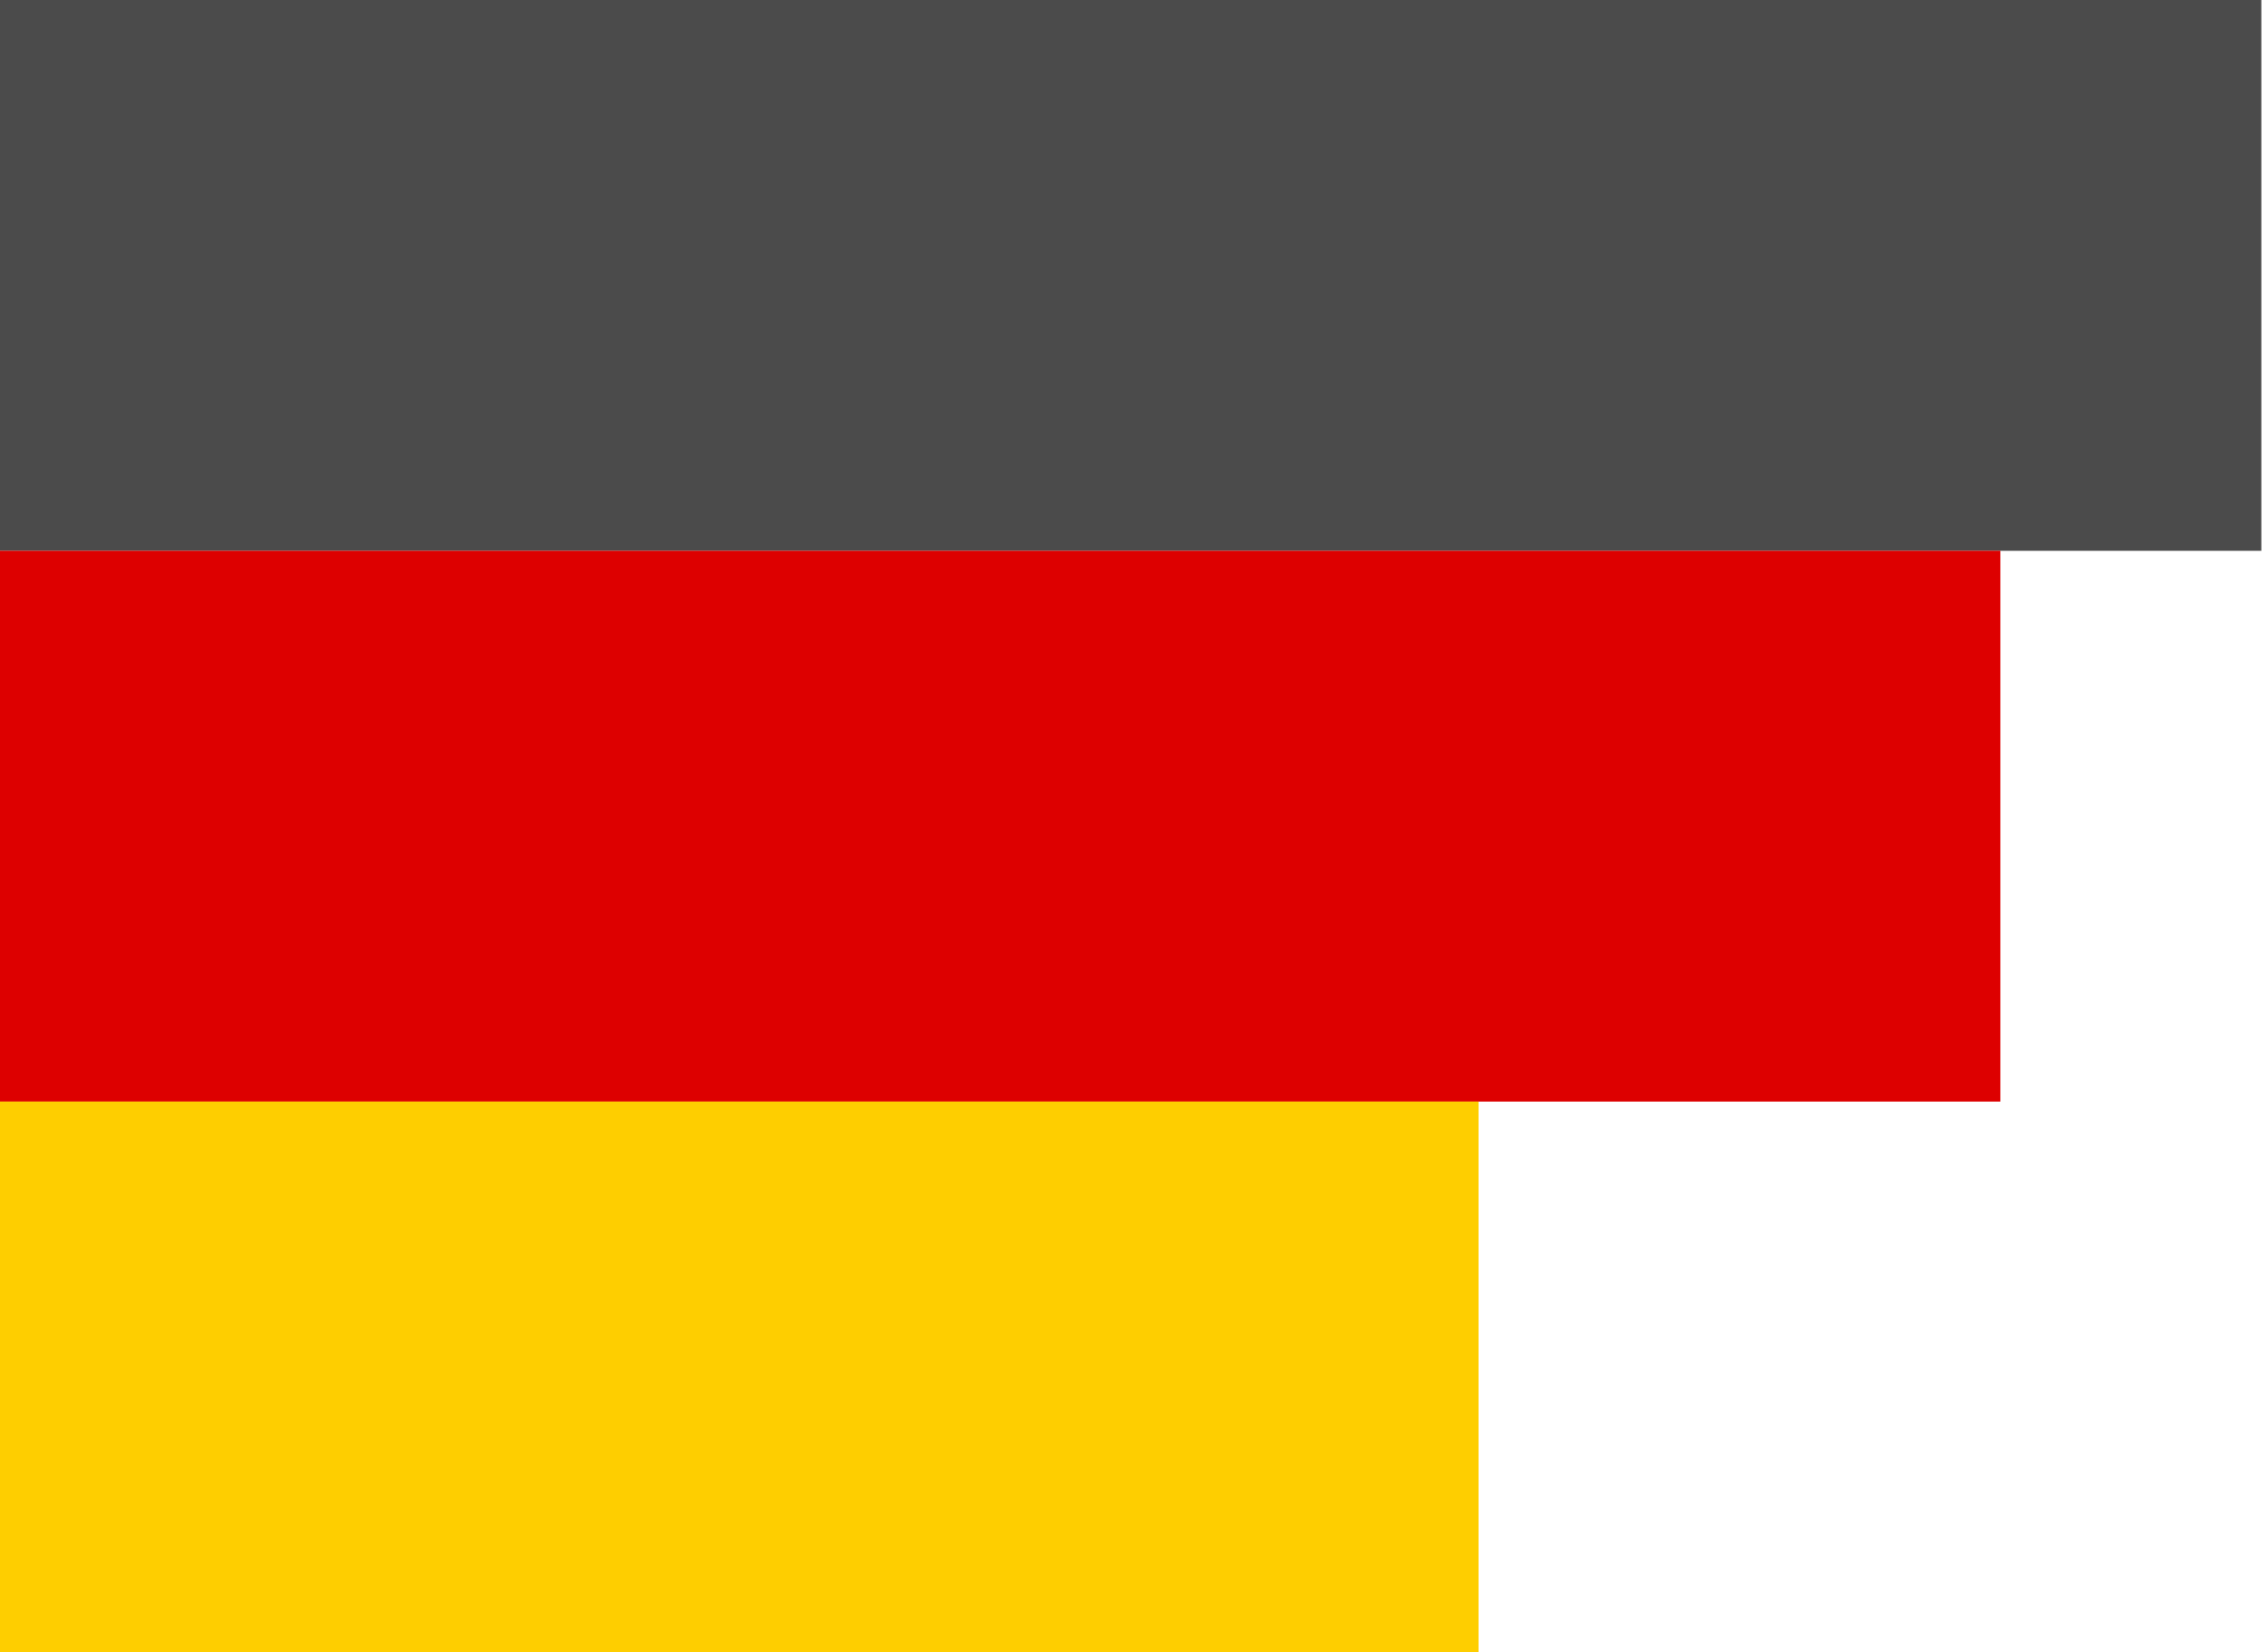 <?xml version="1.0" encoding="UTF-8"?> <svg xmlns="http://www.w3.org/2000/svg" width="273" height="199" viewBox="0 0 273 199" fill="none"> <rect width="68" height="16.564" transform="matrix(-4.005 0 0 4.005 272.319 0)" fill="#4B4B4B"></rect> <rect width="60.154" height="16.564" transform="matrix(-4.005 0 0 4.005 240.892 66.332)" fill="#DD0000"></rect> <rect width="44.462" height="16.564" transform="matrix(-4.005 0 0 4.005 178.054 132.667)" fill="#FECE00"></rect> </svg> 